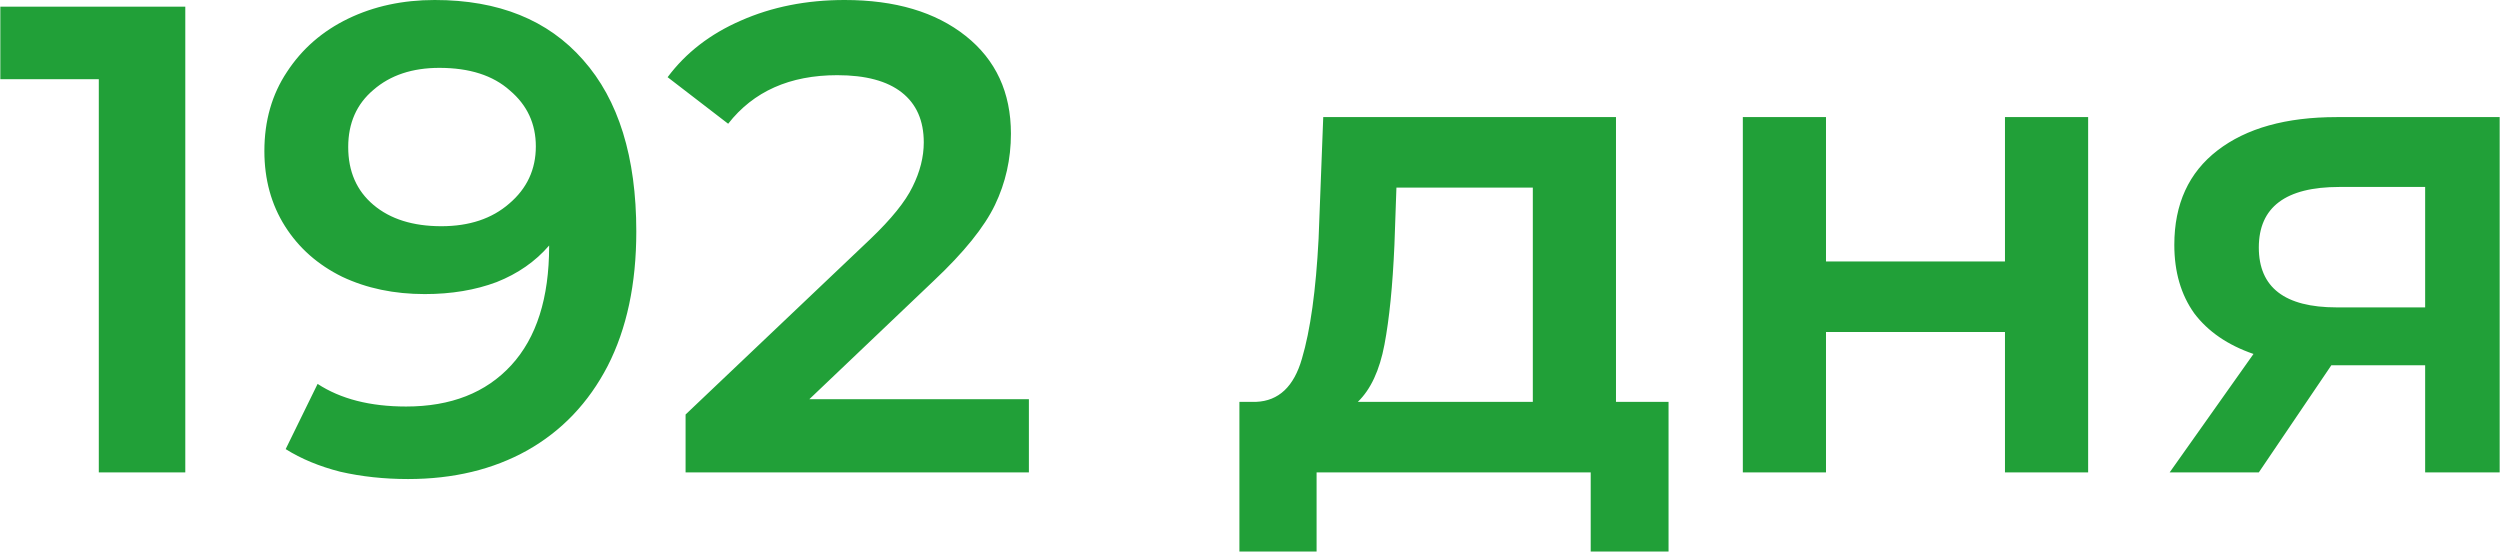 <?xml version="1.0" encoding="UTF-8"?> <svg xmlns="http://www.w3.org/2000/svg" width="1503" height="332" viewBox="0 0 1503 332" fill="none"> <path d="M111.4 4V284H59.4V47.6H0.2V4H111.4ZM261.344 -1.52588e-05C299.744 -1.52588e-05 329.477 12 350.544 36C371.877 60 382.544 94.4 382.544 139.2C382.544 170.667 376.81 197.6 365.344 220C353.877 242.133 337.744 259.067 316.944 270.8C296.41 282.267 272.544 288 245.344 288C230.944 288 217.344 286.533 204.544 283.6C192.01 280.4 181.077 275.867 171.744 270L190.944 230.8C204.81 239.867 222.544 244.4 244.144 244.4C271.077 244.4 292.144 236.133 307.344 219.6C322.544 203.067 330.144 179.2 330.144 148V147.6C321.877 157.2 311.344 164.533 298.544 169.6C285.744 174.4 271.344 176.8 255.344 176.8C236.944 176.8 220.41 173.333 205.744 166.4C191.077 159.2 179.61 149.067 171.344 136C163.077 122.933 158.944 107.867 158.944 90.8C158.944 72.667 163.477 56.8 172.544 43.2C181.61 29.333 193.877 18.667 209.344 11.2C224.81 3.733 242.144 -1.52588e-05 261.344 -1.52588e-05ZM265.344 136C282.144 136 295.744 131.467 306.144 122.4C316.81 113.333 322.144 101.867 322.144 88C322.144 74.4 316.944 63.2 306.544 54.4C296.41 45.333 282.277 40.8 264.144 40.8C247.877 40.8 234.677 45.2 224.544 54C214.41 62.533 209.344 74 209.344 88.4C209.344 103.067 214.41 114.667 224.544 123.2C234.677 131.733 248.277 136 265.344 136ZM618.572 240V284H412.172V249.2L523.372 143.6C535.905 131.6 544.305 121.2 548.572 112.4C553.105 103.333 555.372 94.4 555.372 85.6C555.372 72.533 550.972 62.533 542.172 55.6C533.372 48.667 520.439 45.2 503.372 45.2C474.839 45.2 452.972 54.933 437.772 74.4L401.372 46.4C412.305 31.733 426.972 20.4 445.372 12.4C464.039 4.133 484.839 -1.52588e-05 507.772 -1.52588e-05C538.172 -1.52588e-05 562.439 7.2 580.572 21.6C598.705 36 607.772 55.6 607.772 80.4C607.772 95.6 604.572 109.867 598.172 123.2C591.772 136.533 579.505 151.733 561.372 168.8L486.572 240H618.572ZM1003.13 241.6V331.6H956.331V284H791.531V331.6H745.131V241.6H755.131C768.731 241.067 777.931 232.4 782.731 215.6C787.798 198.533 791.131 174.533 792.731 143.6L795.531 70.4H971.531V241.6H1003.13ZM838.331 147.2C837.265 171.733 835.265 191.733 832.331 207.2C829.398 222.667 824.065 234.133 816.331 241.6H921.531V112.8H839.531L838.331 147.2ZM1047.79 70.4H1097.79V157.2H1205.39V70.4H1255.39V284H1205.39V199.6H1097.79V284H1047.79V70.4ZM1502.8 70.4V284H1458V219.6H1401.6L1358 284H1304.4L1354.8 212.8C1339.33 207.467 1327.46 199.333 1319.2 188.4C1311.2 177.2 1307.2 163.467 1307.2 147.2C1307.2 122.667 1315.86 103.733 1333.2 90.4C1350.53 77.067 1374.4 70.4 1404.8 70.4H1502.8ZM1406.4 112.4C1374.13 112.4 1358 124.533 1358 148.8C1358 172.8 1373.6 184.8 1404.8 184.8H1458V112.4H1406.4Z" fill="#21A038"></path> </svg> 